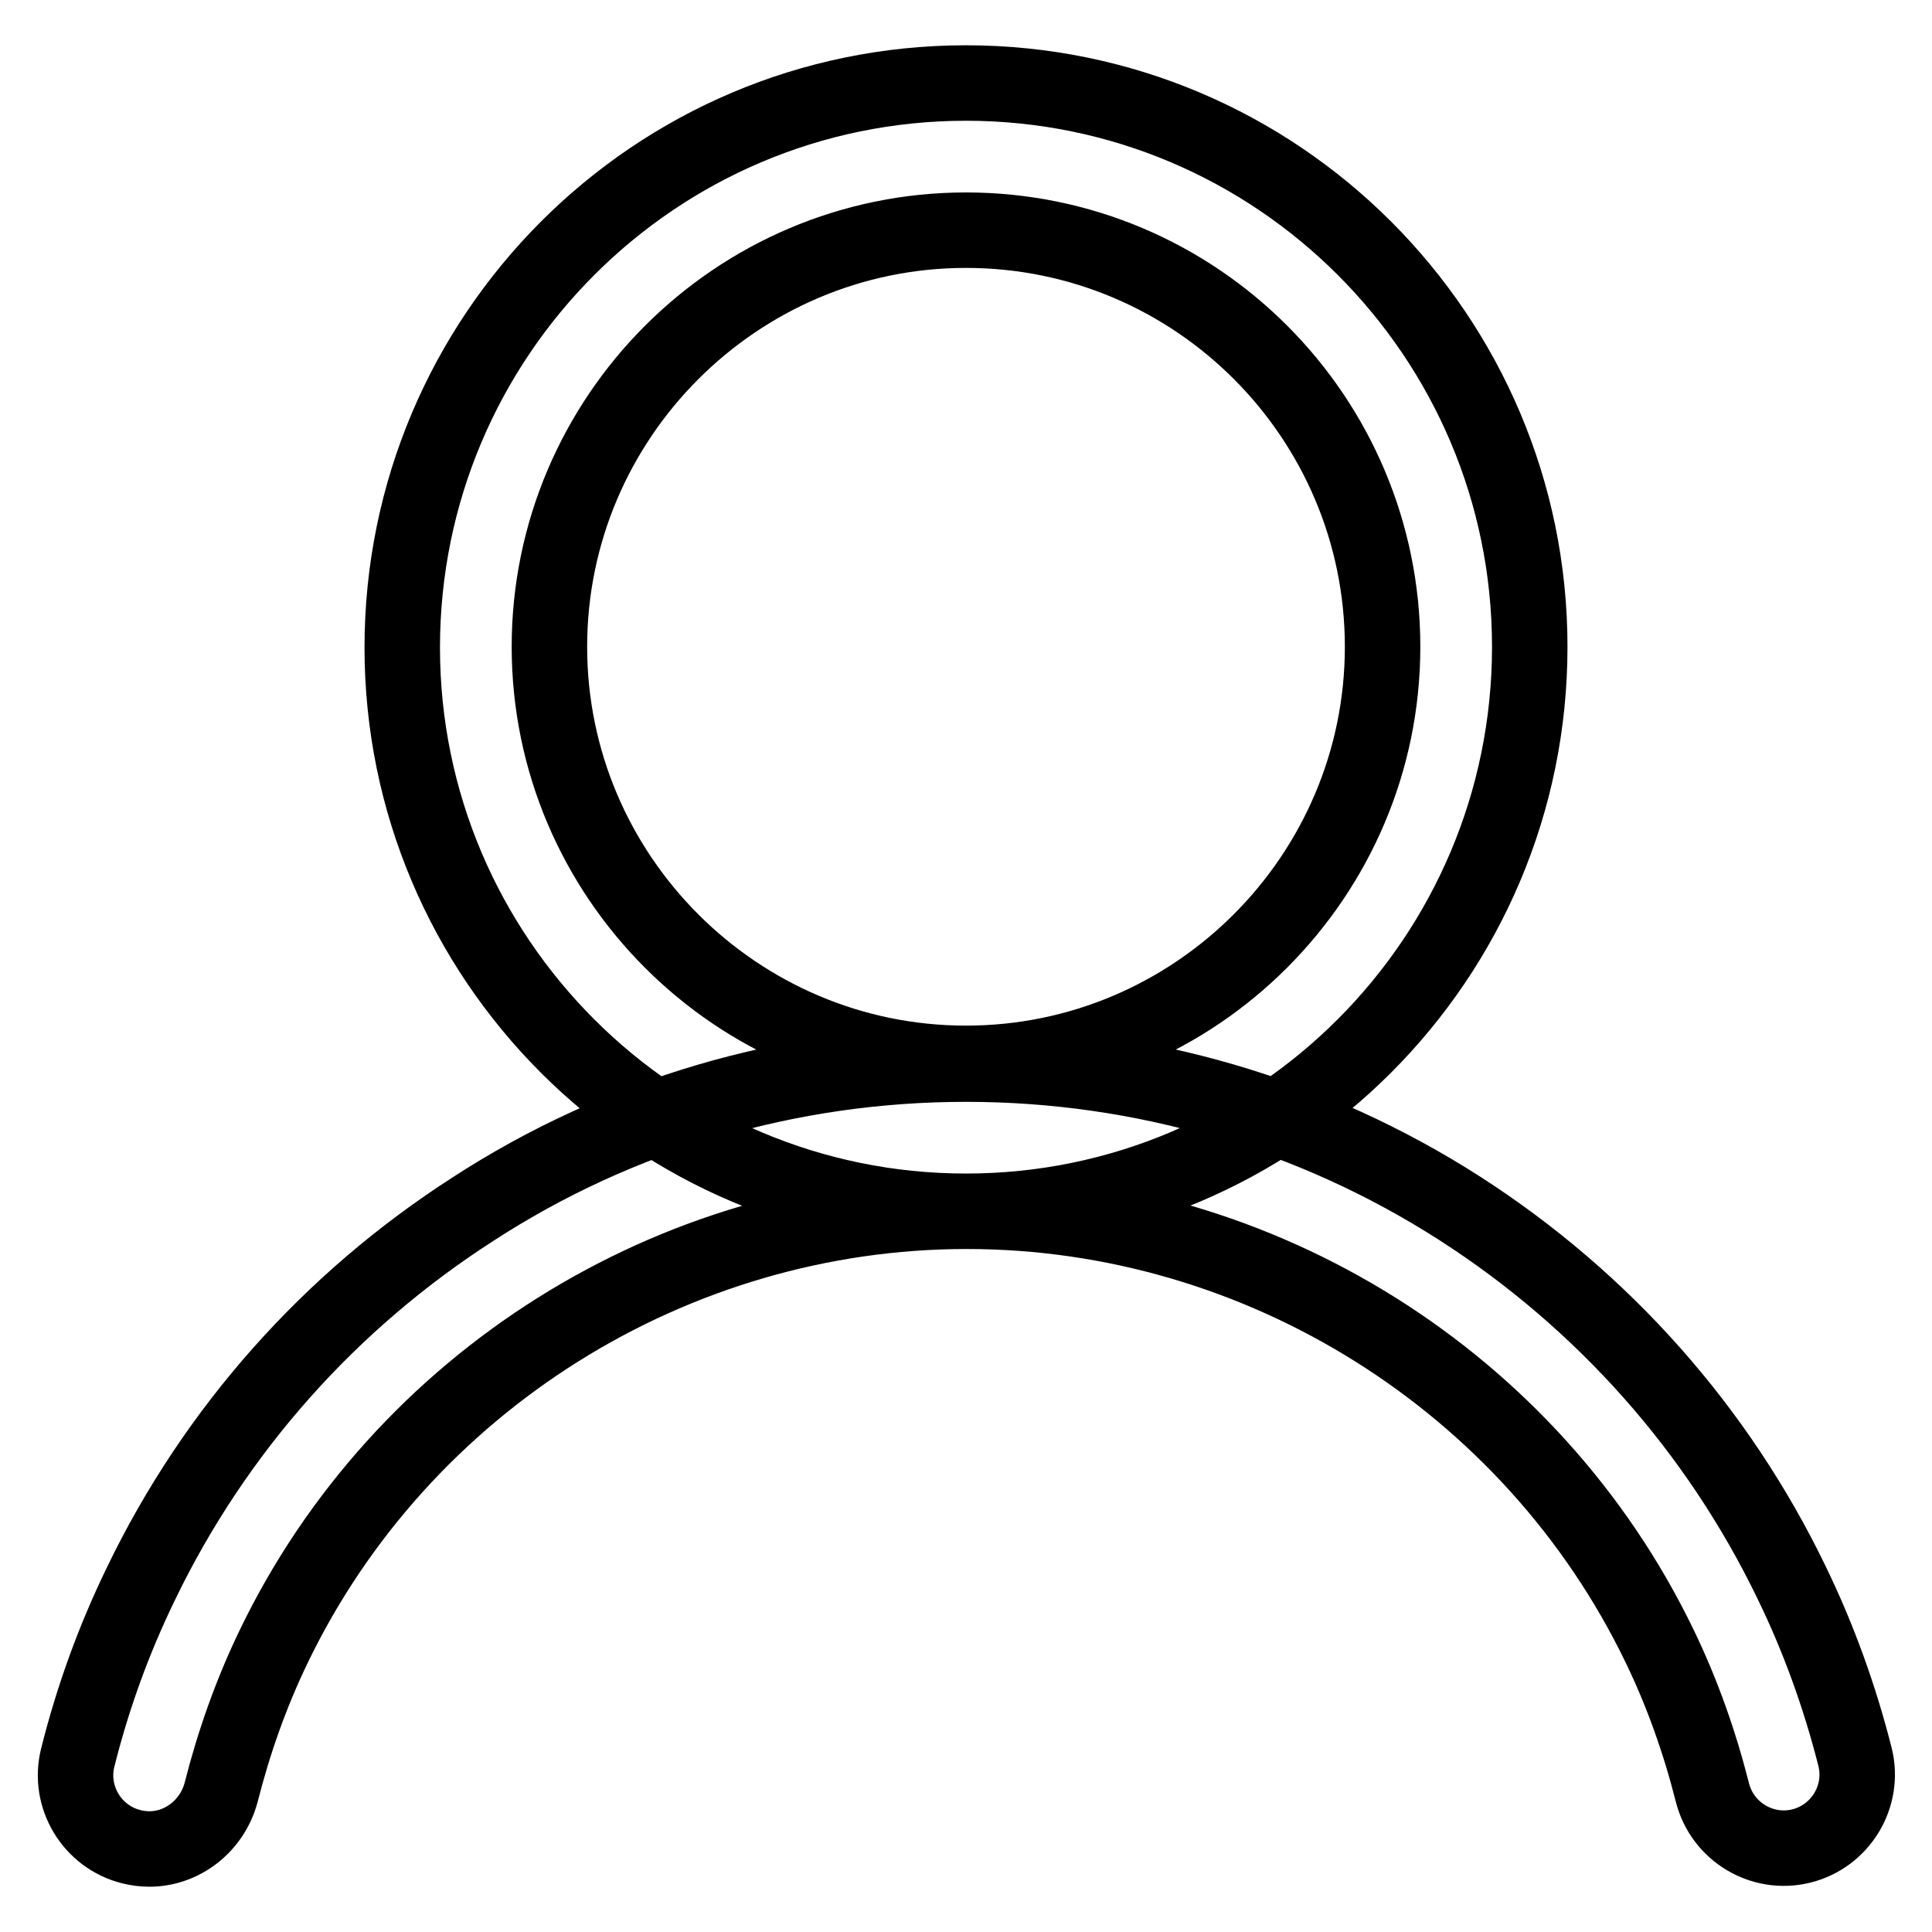 <?xml version="1.0" encoding="utf-8"?>
<!-- Svg Vector Icons : http://www.onlinewebfonts.com/icon -->
<!DOCTYPE svg PUBLIC "-//W3C//DTD SVG 1.1//EN" "http://www.w3.org/Graphics/SVG/1.1/DTD/svg11.dtd">
<svg version="1.1" xmlns="http://www.w3.org/2000/svg" xmlns:xlink="http://www.w3.org/1999/xlink" x="0px" y="0px" viewBox="0 0 256 256" enable-background="new 0 0 256 256" xml:space="preserve">
<g> <path stroke-width="10" fill-opacity="0" stroke="#000000"  d="M128,160.5c-41.2,0-74.7-33.5-74.7-74.7C53.3,44.5,86.8,11,128,11s74.7,33.5,74.7,74.7 C202.7,127,169.2,160.5,128,160.5z M128,30.5c-30.4,0-55.2,24.8-55.2,55.2c0,30.4,24.8,55.2,55.2,55.2c30.4,0,55.2-24.8,55.2-55.2 C183.2,55.3,158.5,30.5,128,30.5L128,30.5z M19.8,245c-0.8,0-1.6-0.1-2.4-0.3c-5.2-1.3-8.4-6.6-7.1-11.8c2-8,4.8-15.7,8.4-23.1 c9.8-20.3,25-37.4,44-49.6C82.1,147.6,104.7,141,128,141s45.9,6.6,65.4,19.1c19,12.2,34.2,29.3,44,49.6c3.6,7.4,6.4,15.2,8.4,23.1 c1.3,5.2-1.9,10.5-7.1,11.8c-5.2,1.3-10.5-1.9-11.8-7.1c-1.7-6.7-4-13.2-7-19.4c-16.9-35-52.9-57.6-91.8-57.6 c-38.9,0-74.9,22.6-91.8,57.6c-3,6.2-5.3,12.7-7,19.4C28.1,242,24.1,245,19.8,245L19.8,245z"/></g>
</svg>
